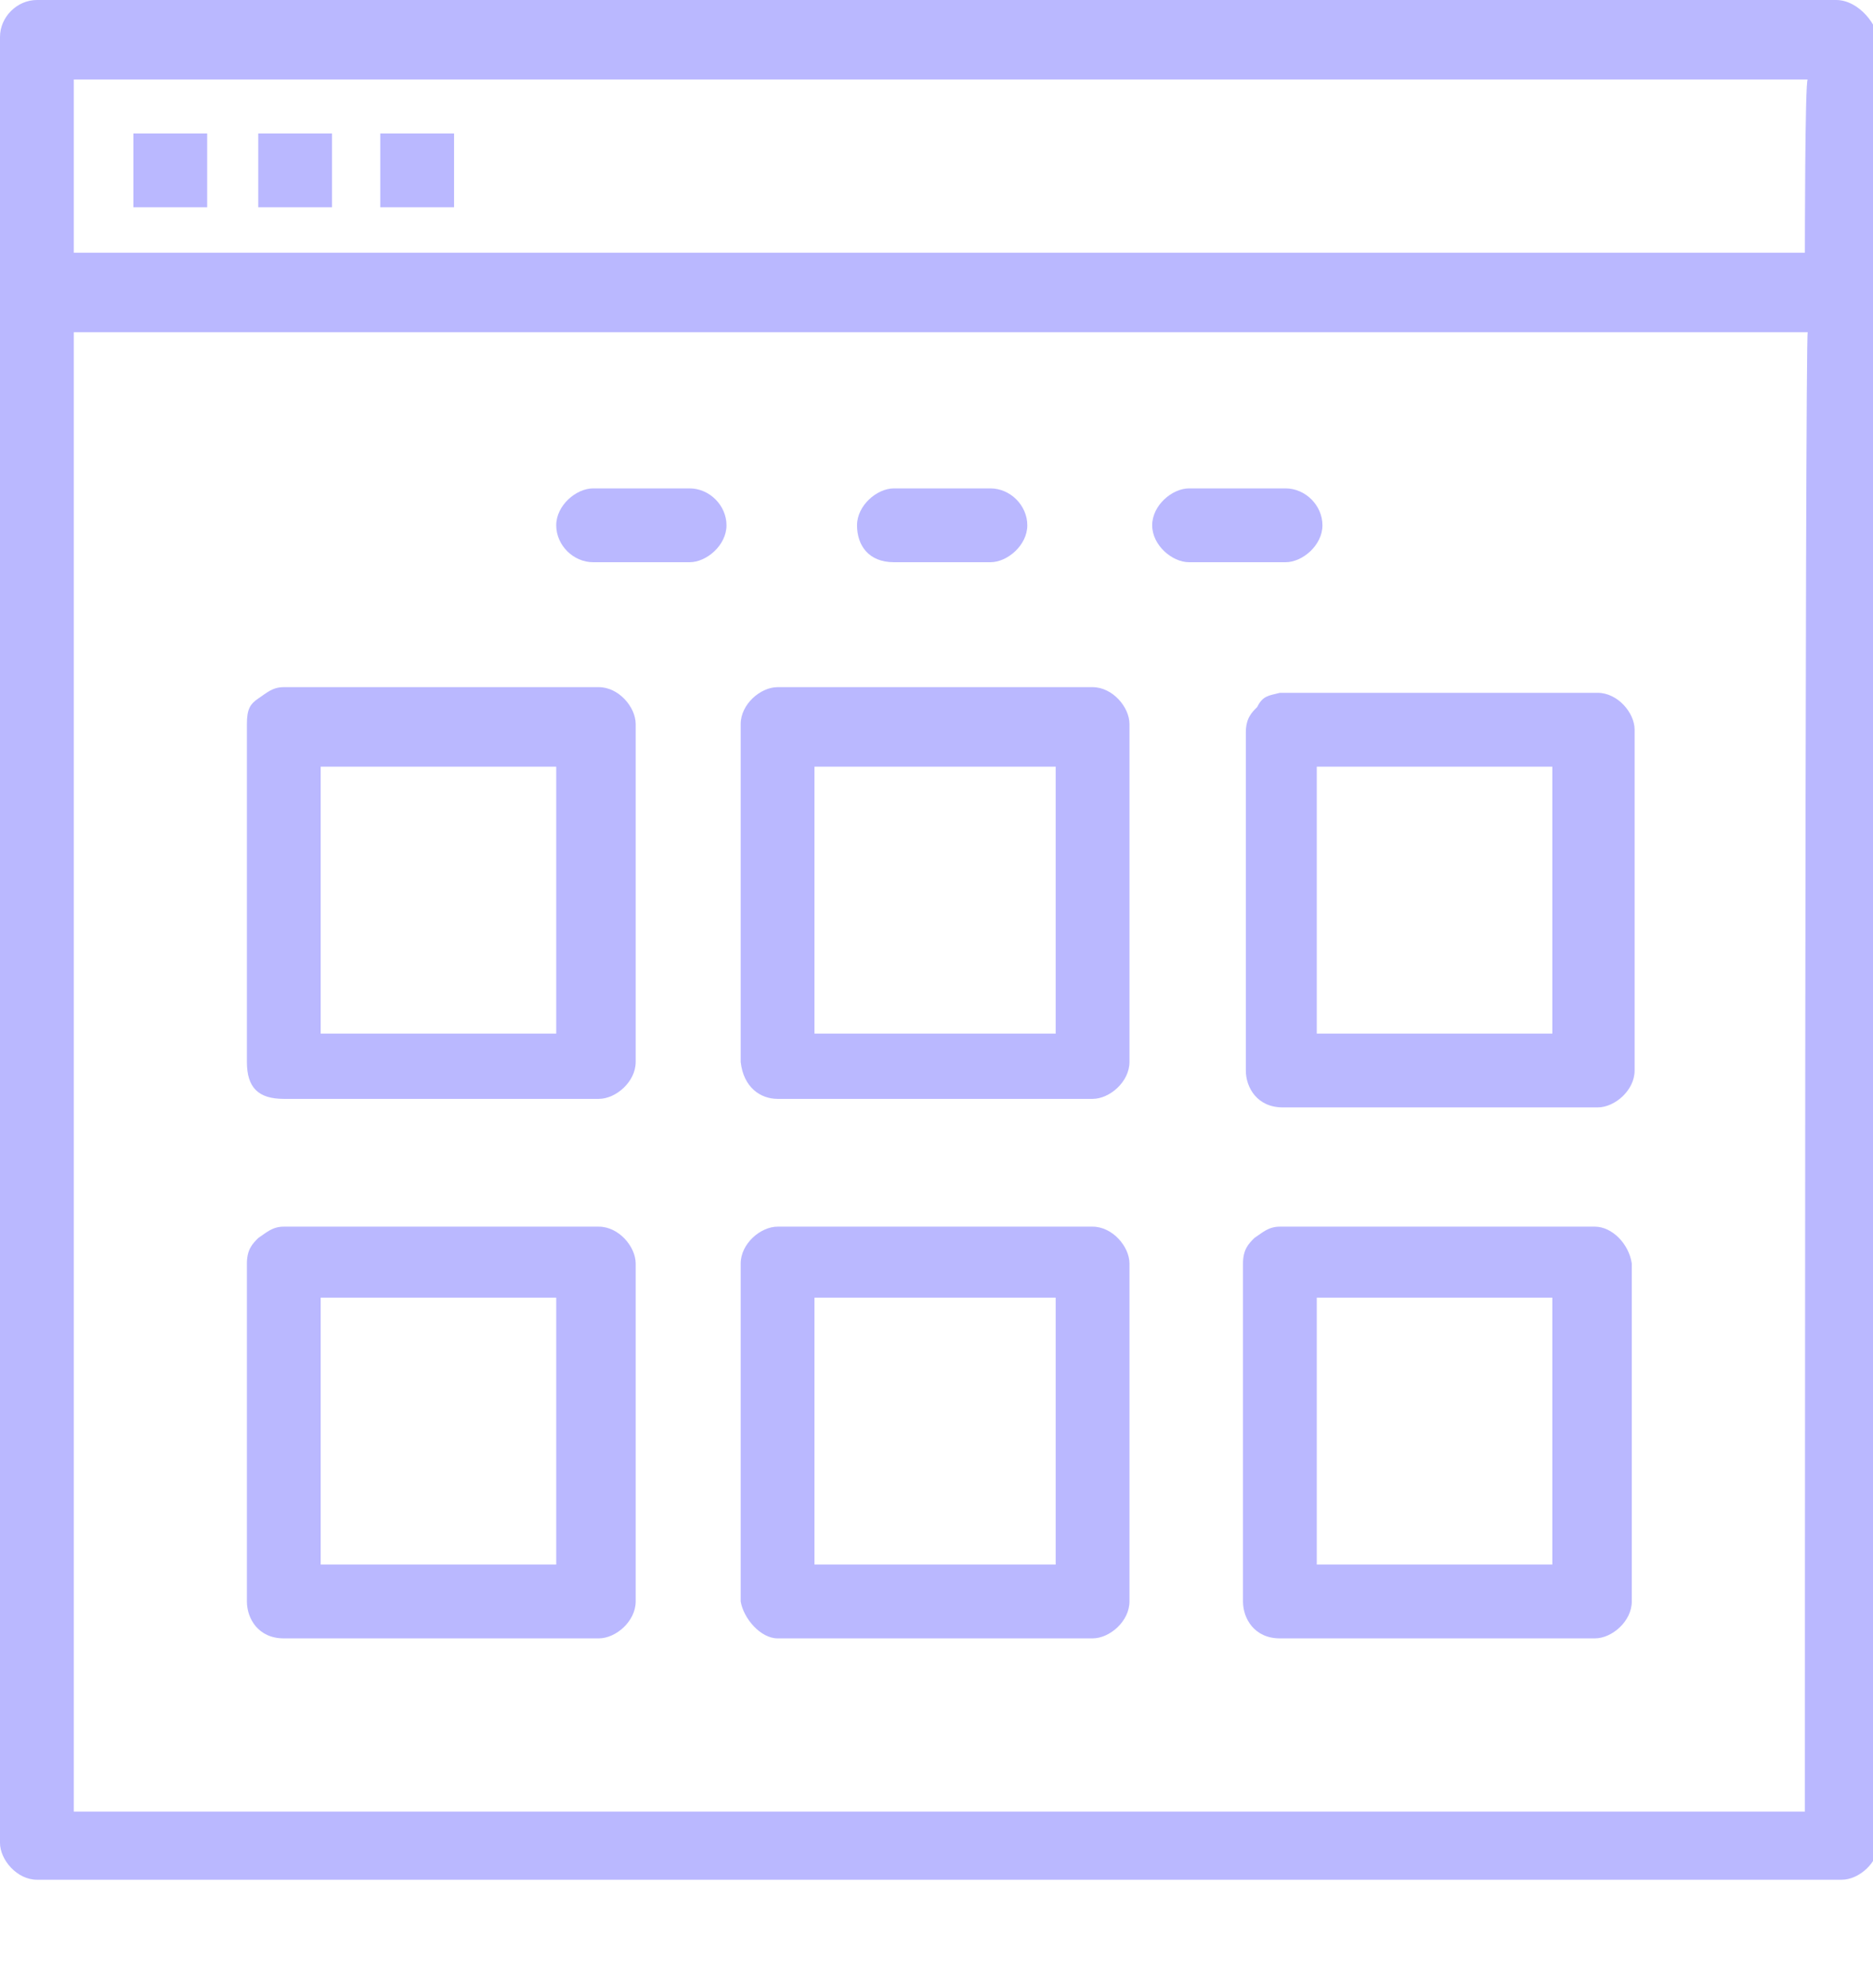 <?xml version="1.0" encoding="UTF-8" standalone="no"?><svg xmlns="http://www.w3.org/2000/svg" xmlns:xlink="http://www.w3.org/1999/xlink" id="Layer_1" x="0px" y="0px" viewBox="0 0 66 70" style="enable-background:new 0 0 66 70;" xml:space="preserve">
<style type="text/css">
	.st0{fill:#BAB8FF;}
</style>
<g>
	<rect x="4.7" y="4.7" class="st0" width="2.6" height="2.6"></rect>
	<rect x="9.1" y="4.7" class="st0" width="2.6" height="2.6"></rect>
	<rect x="13.4" y="4.7" class="st0" width="2.6" height="2.6"></rect>
	<path class="st0" d="M64.7,0H1.3C0.6,0,0,0.6,0,1.3v63.6c0,0.6,0.6,1.3,1.3,1.3h63.6c0.6,0,1.3-0.6,1.3-1.3V1.5   C66.2,0.9,65.5,0,64.7,0z M63.6,63.8L63.6,63.8H2.6V11.7h61.1C63.6,11.7,63.6,63.8,63.6,63.8z M63.6,8.9L63.6,8.9H2.6V2.8h61.1   C63.6,2.8,63.6,8.9,63.6,8.9z"></path>
	<path class="st0" d="M27.4,38.7h11.1c0.6,0,1.3-0.6,1.3-1.3V25.5c0-0.6-0.6-1.3-1.3-1.3H27.4c-0.6,0-1.3,0.6-1.3,1.3v11.9   C26.2,38.3,26.8,38.7,27.4,38.7z M28.7,27h8.5v9.4h-8.5C28.7,36.4,28.7,27,28.7,27z"></path>
	<path class="st0" d="M44.3,24.9c-0.2,0.2-0.4,0.4-0.4,0.9v11.9c0,0.6,0.4,1.3,1.3,1.3h11.1c0.6,0,1.3-0.6,1.3-1.3V25.7   c0-0.6-0.6-1.3-1.3-1.3H45.1C44.7,24.5,44.5,24.5,44.3,24.9z M46.4,27h8.3v9.4h-8.3V27z"></path>
	<path class="st0" d="M10,38.7h11.1c0.6,0,1.3-0.6,1.3-1.3V25.5c0-0.6-0.6-1.3-1.3-1.3H10c-0.4,0-0.6,0.2-0.9,0.4s-0.4,0.4-0.4,0.9   v11.9C8.7,38.3,9.1,38.7,10,38.7z M11.3,27h8.3v9.4h-8.3V27z"></path>
	<path class="st0" d="M27.4,57.7h11.1c0.6,0,1.3-0.6,1.3-1.3V44.5c0-0.6-0.6-1.3-1.3-1.3H27.4c-0.6,0-1.3,0.6-1.3,1.3v11.9   C26.2,57,26.8,57.7,27.4,57.7z M28.7,45.7h8.5v9.4h-8.5C28.7,55.1,28.7,45.7,28.7,45.7z"></path>
	<path class="st0" d="M56.2,43.2H45.1c-0.4,0-0.6,0.2-0.9,0.4c-0.2,0.2-0.4,0.4-0.4,0.9v11.9c0,0.6,0.4,1.3,1.3,1.3h11.1   c0.6,0,1.3-0.6,1.3-1.3V44.5C57.4,43.8,56.8,43.2,56.2,43.2z M54.7,55.1h-8.3v-9.4h8.3V55.1z"></path>
	<path class="st0" d="M10,57.7h11.1c0.6,0,1.3-0.6,1.3-1.3V44.5c0-0.6-0.6-1.3-1.3-1.3H10c-0.4,0-0.6,0.2-0.9,0.4   c-0.2,0.2-0.4,0.4-0.4,0.9v11.9C8.7,57,9.1,57.7,10,57.7z M11.3,45.7h8.3v9.4h-8.3V45.7z"></path>
	<path class="st0" d="M20.9,19.8h3.4c0.6,0,1.3-0.6,1.3-1.3s-0.6-1.3-1.3-1.3h-3.4c-0.6,0-1.3,0.6-1.3,1.3S20.2,19.8,20.9,19.8z"></path>
	<path class="st0" d="M31.5,19.8h3.4c0.6,0,1.3-0.6,1.3-1.3s-0.6-1.3-1.3-1.3h-3.4c-0.6,0-1.3,0.6-1.3,1.3S30.6,19.8,31.5,19.8z"></path>
	<path class="st0" d="M41.9,19.8h3.4c0.6,0,1.3-0.6,1.3-1.3s-0.6-1.3-1.3-1.3h-3.4c-0.6,0-1.3,0.6-1.3,1.3S41.3,19.8,41.9,19.8z"></path>
</g>
</svg>